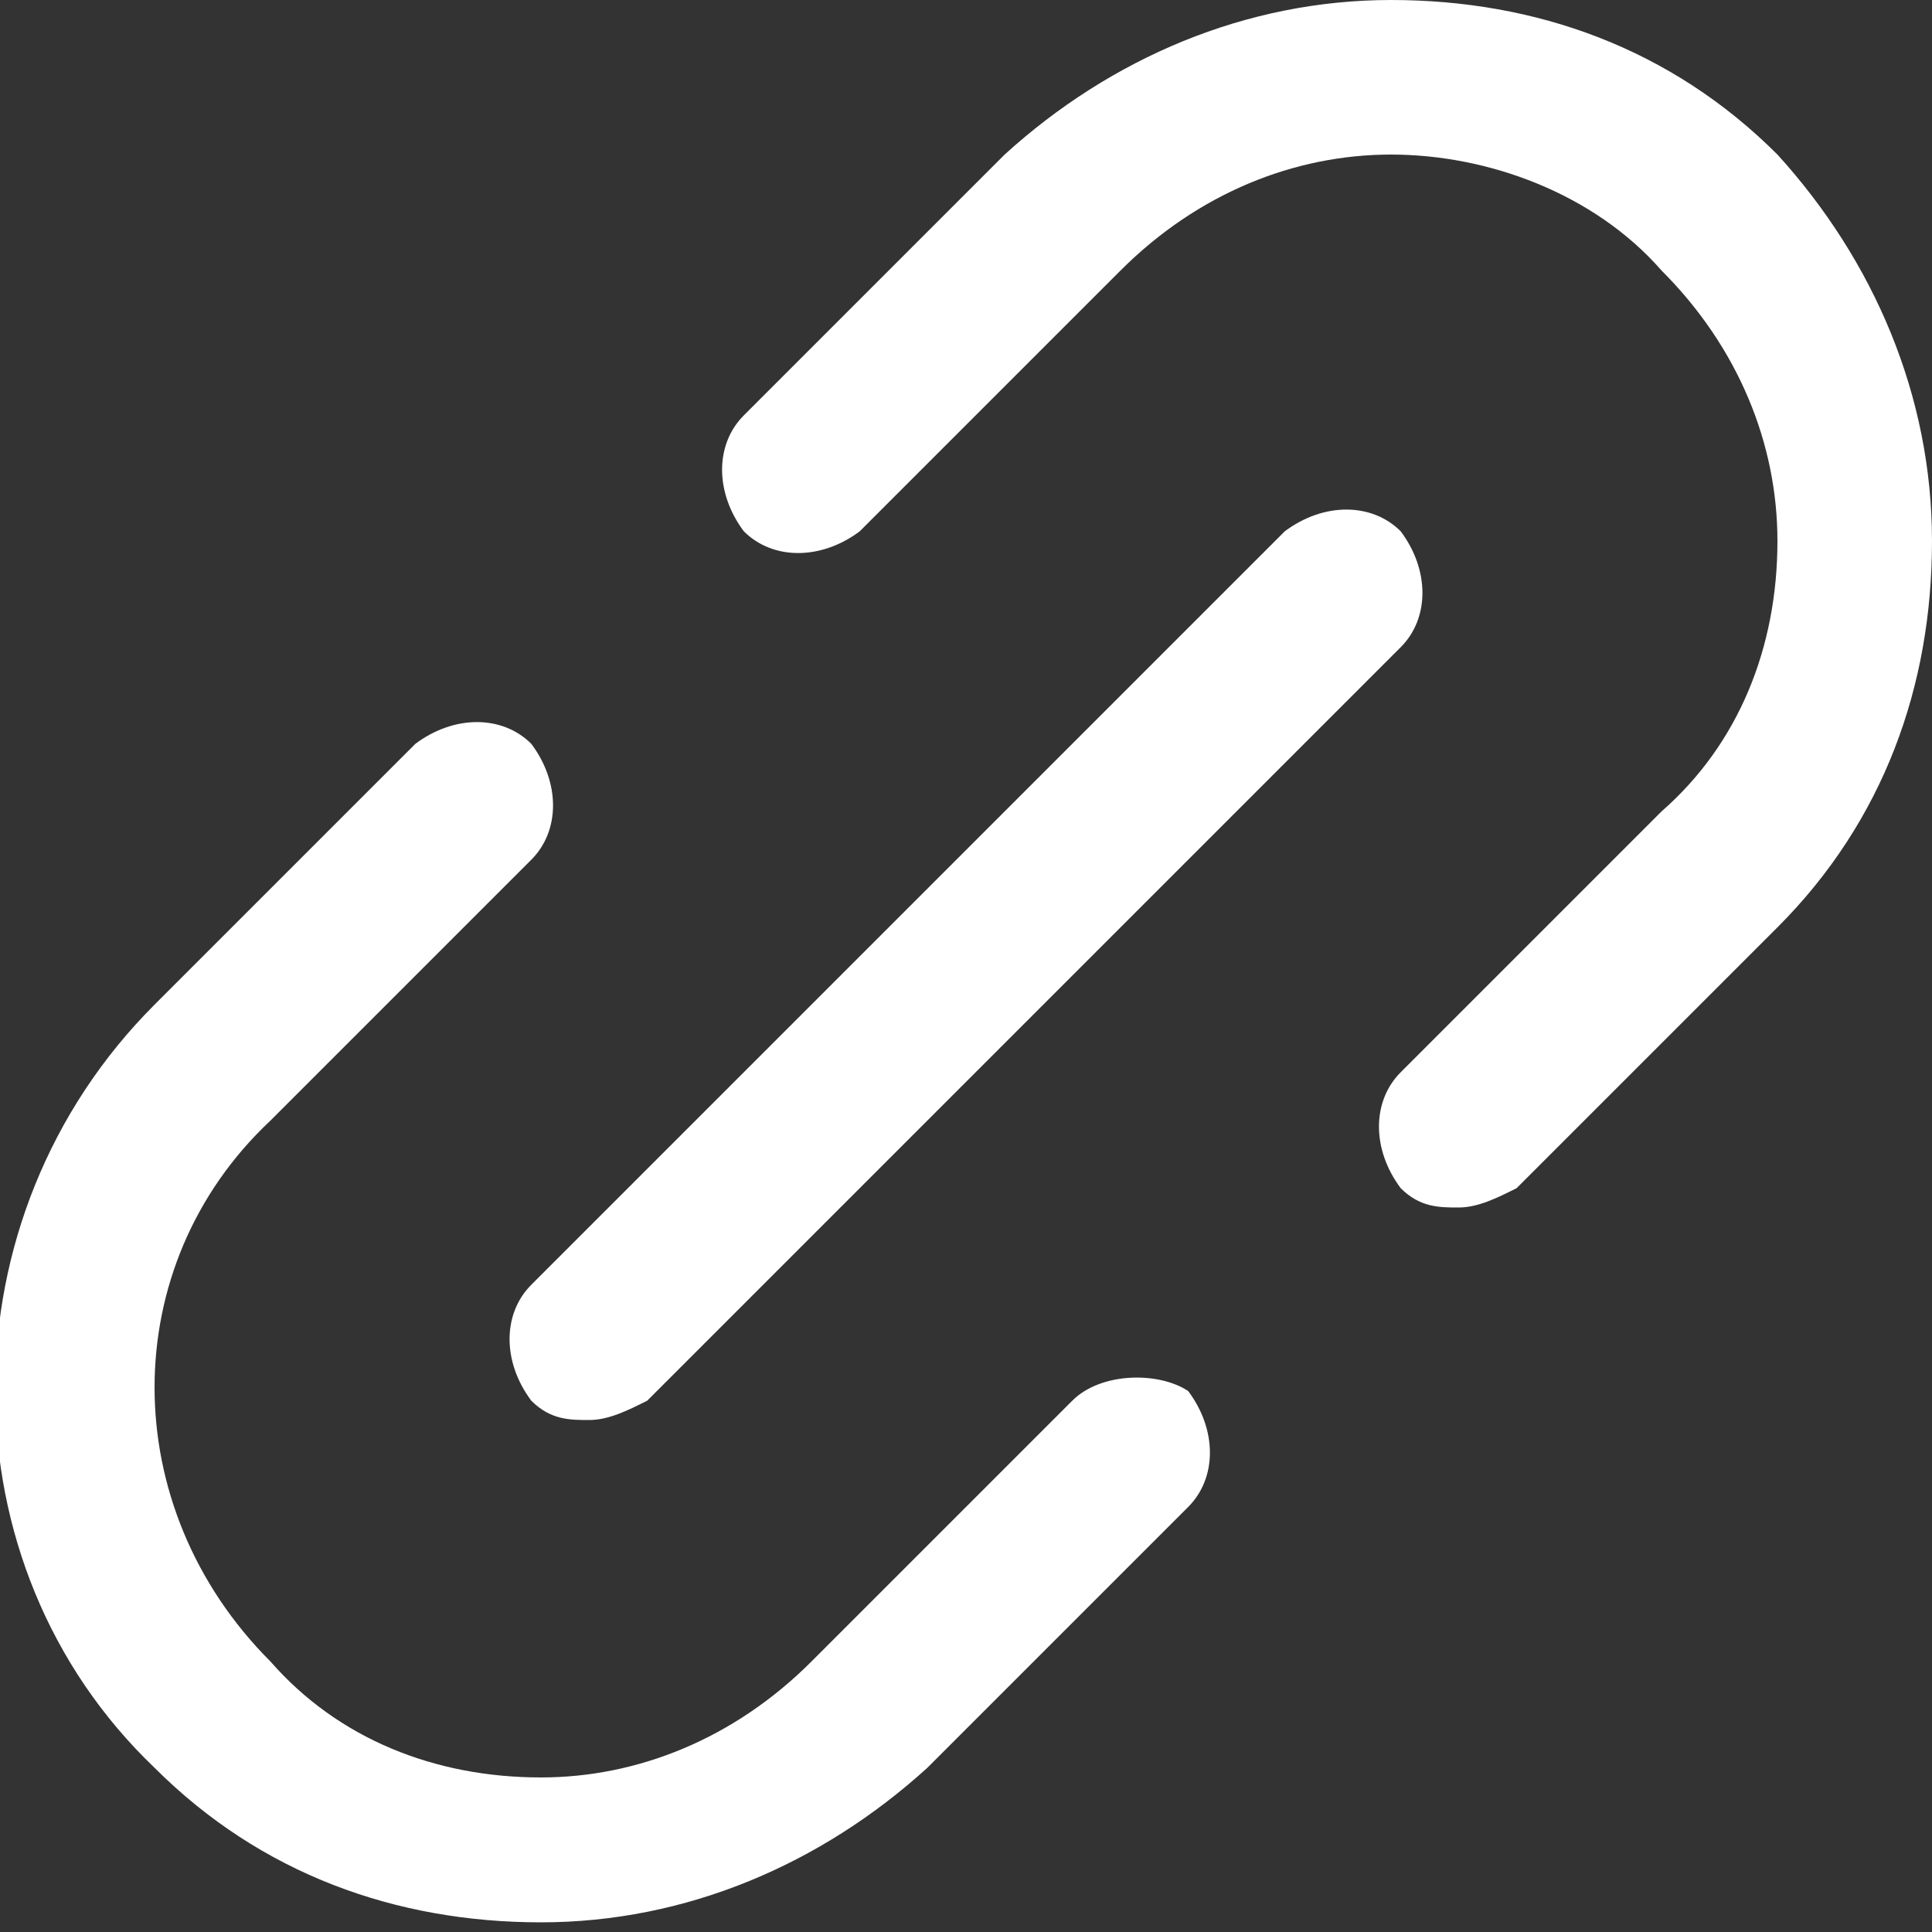 <?xml version="1.0" encoding="utf-8"?>
<!-- Generator: Adobe Illustrator 19.1.0, SVG Export Plug-In . SVG Version: 6.00 Build 0)  -->
<svg version="1.1" id="Layer_1" xmlns="http://www.w3.org/2000/svg" xmlns:xlink="http://www.w3.org/1999/xlink" x="0px" y="0px"
	 viewBox="0 0 20 20" style="enable-background:new 0 0 20 20;" xml:space="preserve">
<rect x="0" y="0" width="20" height="20" fill="#333333" stroke="none"/>
<style type="text/css">
	.st0{fill:#FFFFFF;}
</style>
<g>
	<path class="st0" d="M5.5,14.5c0.2,0.2,0.4,0.2,0.6,0.2c0.2,0,0.4-0.1,0.6-0.2l7.8-7.8c0.3-0.3,0.3-0.8,0-1.2
		c-0.3-0.3-0.8-0.3-1.2,0l-7.8,7.8C5.2,13.6,5.2,14.1,5.5,14.5L5.5,14.5z M5.5,14.5"/>
	<g>
		<path class="st0" d="M18.4,1.6c-1.1-1.1-2.5-1.6-4-1.6s-2.9,0.6-4,1.6L7.7,4.3c-0.3,0.3-0.3,0.8,0,1.2c0.3,0.3,0.8,0.3,1.2,0
			l2.7-2.7c0.8-0.8,1.8-1.2,2.8-1.2s2.1,0.4,2.8,1.2c0.8,0.8,1.2,1.8,1.2,2.8c0,1.1-0.4,2.1-1.2,2.8l-2.7,2.7
			c-0.3,0.3-0.3,0.8,0,1.2c0.2,0.2,0.4,0.2,0.6,0.2c0.2,0,0.4-0.1,0.6-0.2l2.7-2.7c1.1-1.1,1.6-2.5,1.6-4C20,4.1,19.4,2.7,18.4,1.6
			L18.4,1.6z M18.4,1.6"/>
		<path class="st0" d="M11.1,14.5l-2.7,2.7c-0.8,0.8-1.8,1.2-2.8,1.2c-1.1,0-2.1-0.4-2.8-1.2c-1.6-1.6-1.6-4.1,0-5.6l2.7-2.7
			c0.3-0.3,0.3-0.8,0-1.2c-0.3-0.3-0.8-0.3-1.2,0l-2.7,2.7c-2.2,2.2-2.2,5.8,0,7.9c1.1,1.1,2.5,1.6,4,1.6c1.5,0,2.9-0.6,4-1.6
			l2.7-2.7c0.3-0.3,0.3-0.8,0-1.2C12,14.2,11.4,14.2,11.1,14.5L11.1,14.5z M11.1,14.5"/>
	</g>
</g>
</svg>
